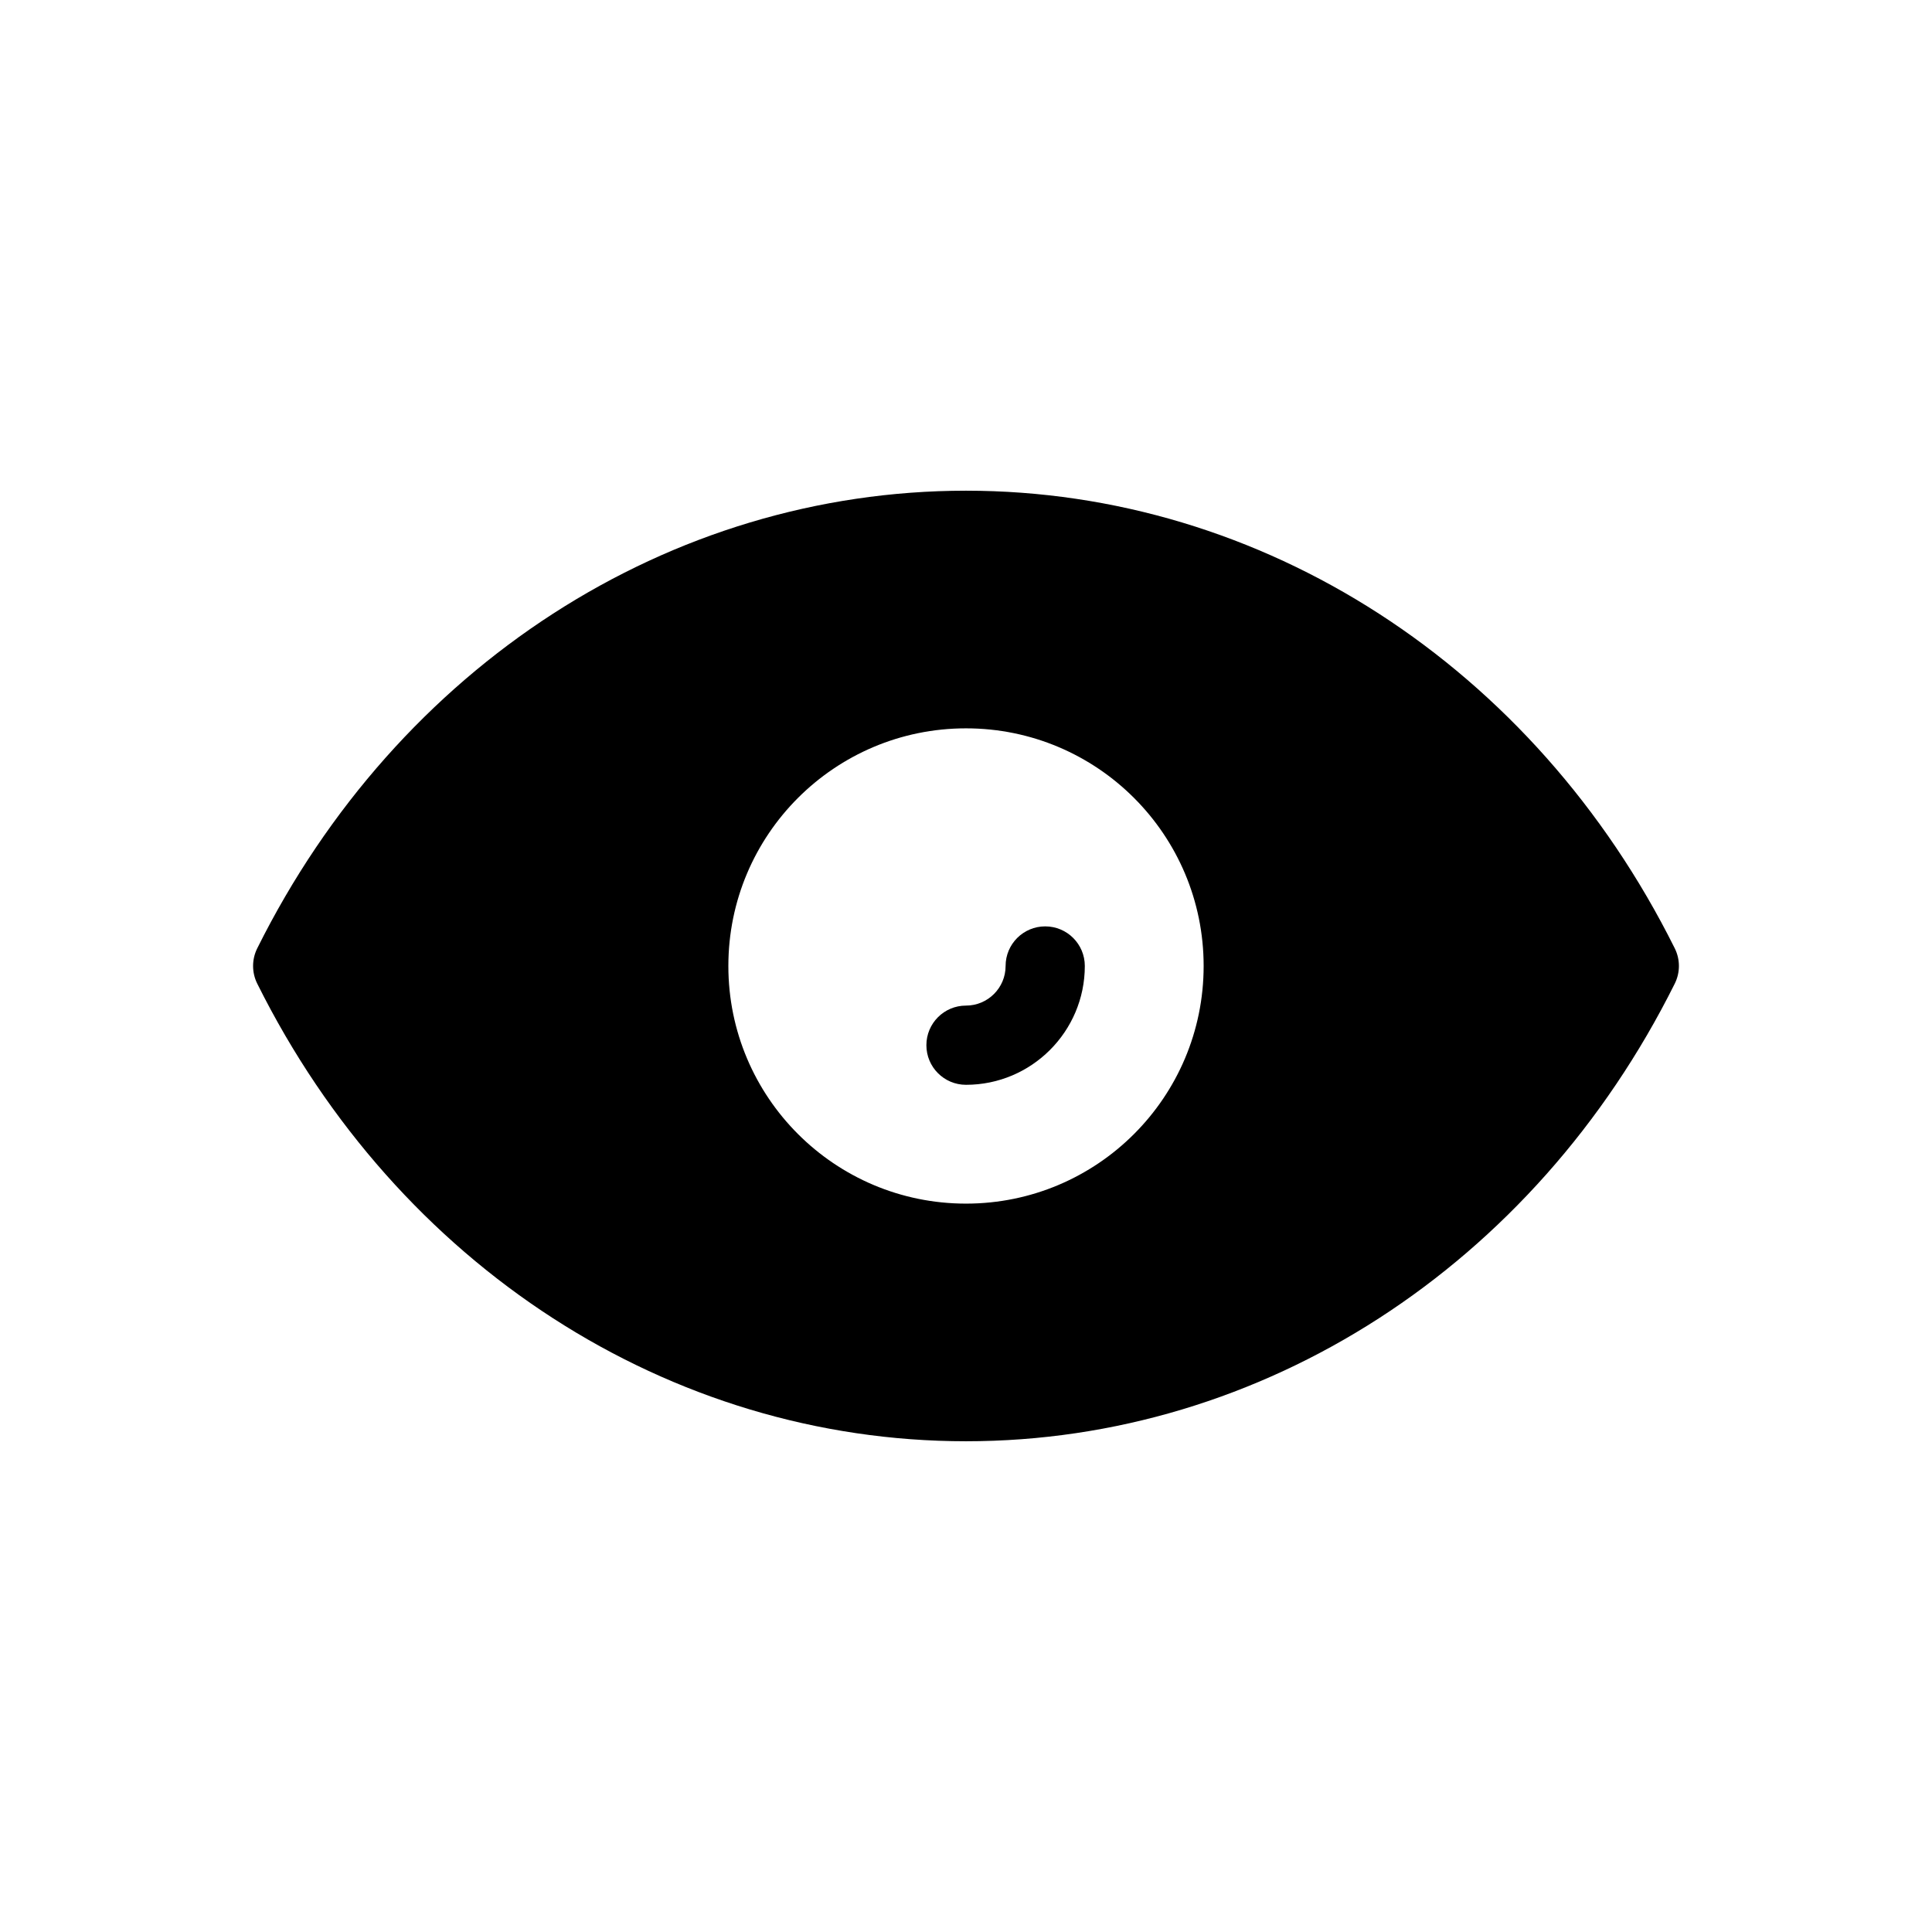 <?xml version="1.0" encoding="UTF-8"?>
<!-- Uploaded to: SVG Repo, www.svgrepo.com, Generator: SVG Repo Mixer Tools -->
<svg fill="#000000" width="800px" height="800px" version="1.1" viewBox="144 144 512 512" xmlns="http://www.w3.org/2000/svg">
 <g>
  <path d="m587.83 395.32c-37.25-74.805-109.21-121.28-187.83-121.28-78.621 0-150.59 46.473-187.83 121.28-1.465 2.941-1.465 6.406 0 9.348 37.246 74.805 109.21 121.28 187.83 121.28 78.617 0 150.58-46.473 187.83-121.28 1.465-2.941 1.465-6.406 0-9.348zm-187.83 67.652c-34.781 0-62.977-28.195-62.977-62.977s28.195-62.977 62.977-62.977 62.977 28.195 62.977 62.977-28.195 62.977-62.977 62.977z"/>
  <path d="m420.99 389.5c-5.801 0-10.496 4.695-10.496 10.496 0 5.793-4.703 10.496-10.496 10.496-5.801 0-10.496 4.695-10.496 10.496 0 5.801 4.695 10.496 10.496 10.496 17.363 0 31.488-14.125 31.488-31.488 0-5.805-4.695-10.496-10.496-10.496z"/>
 </g>
</svg>
